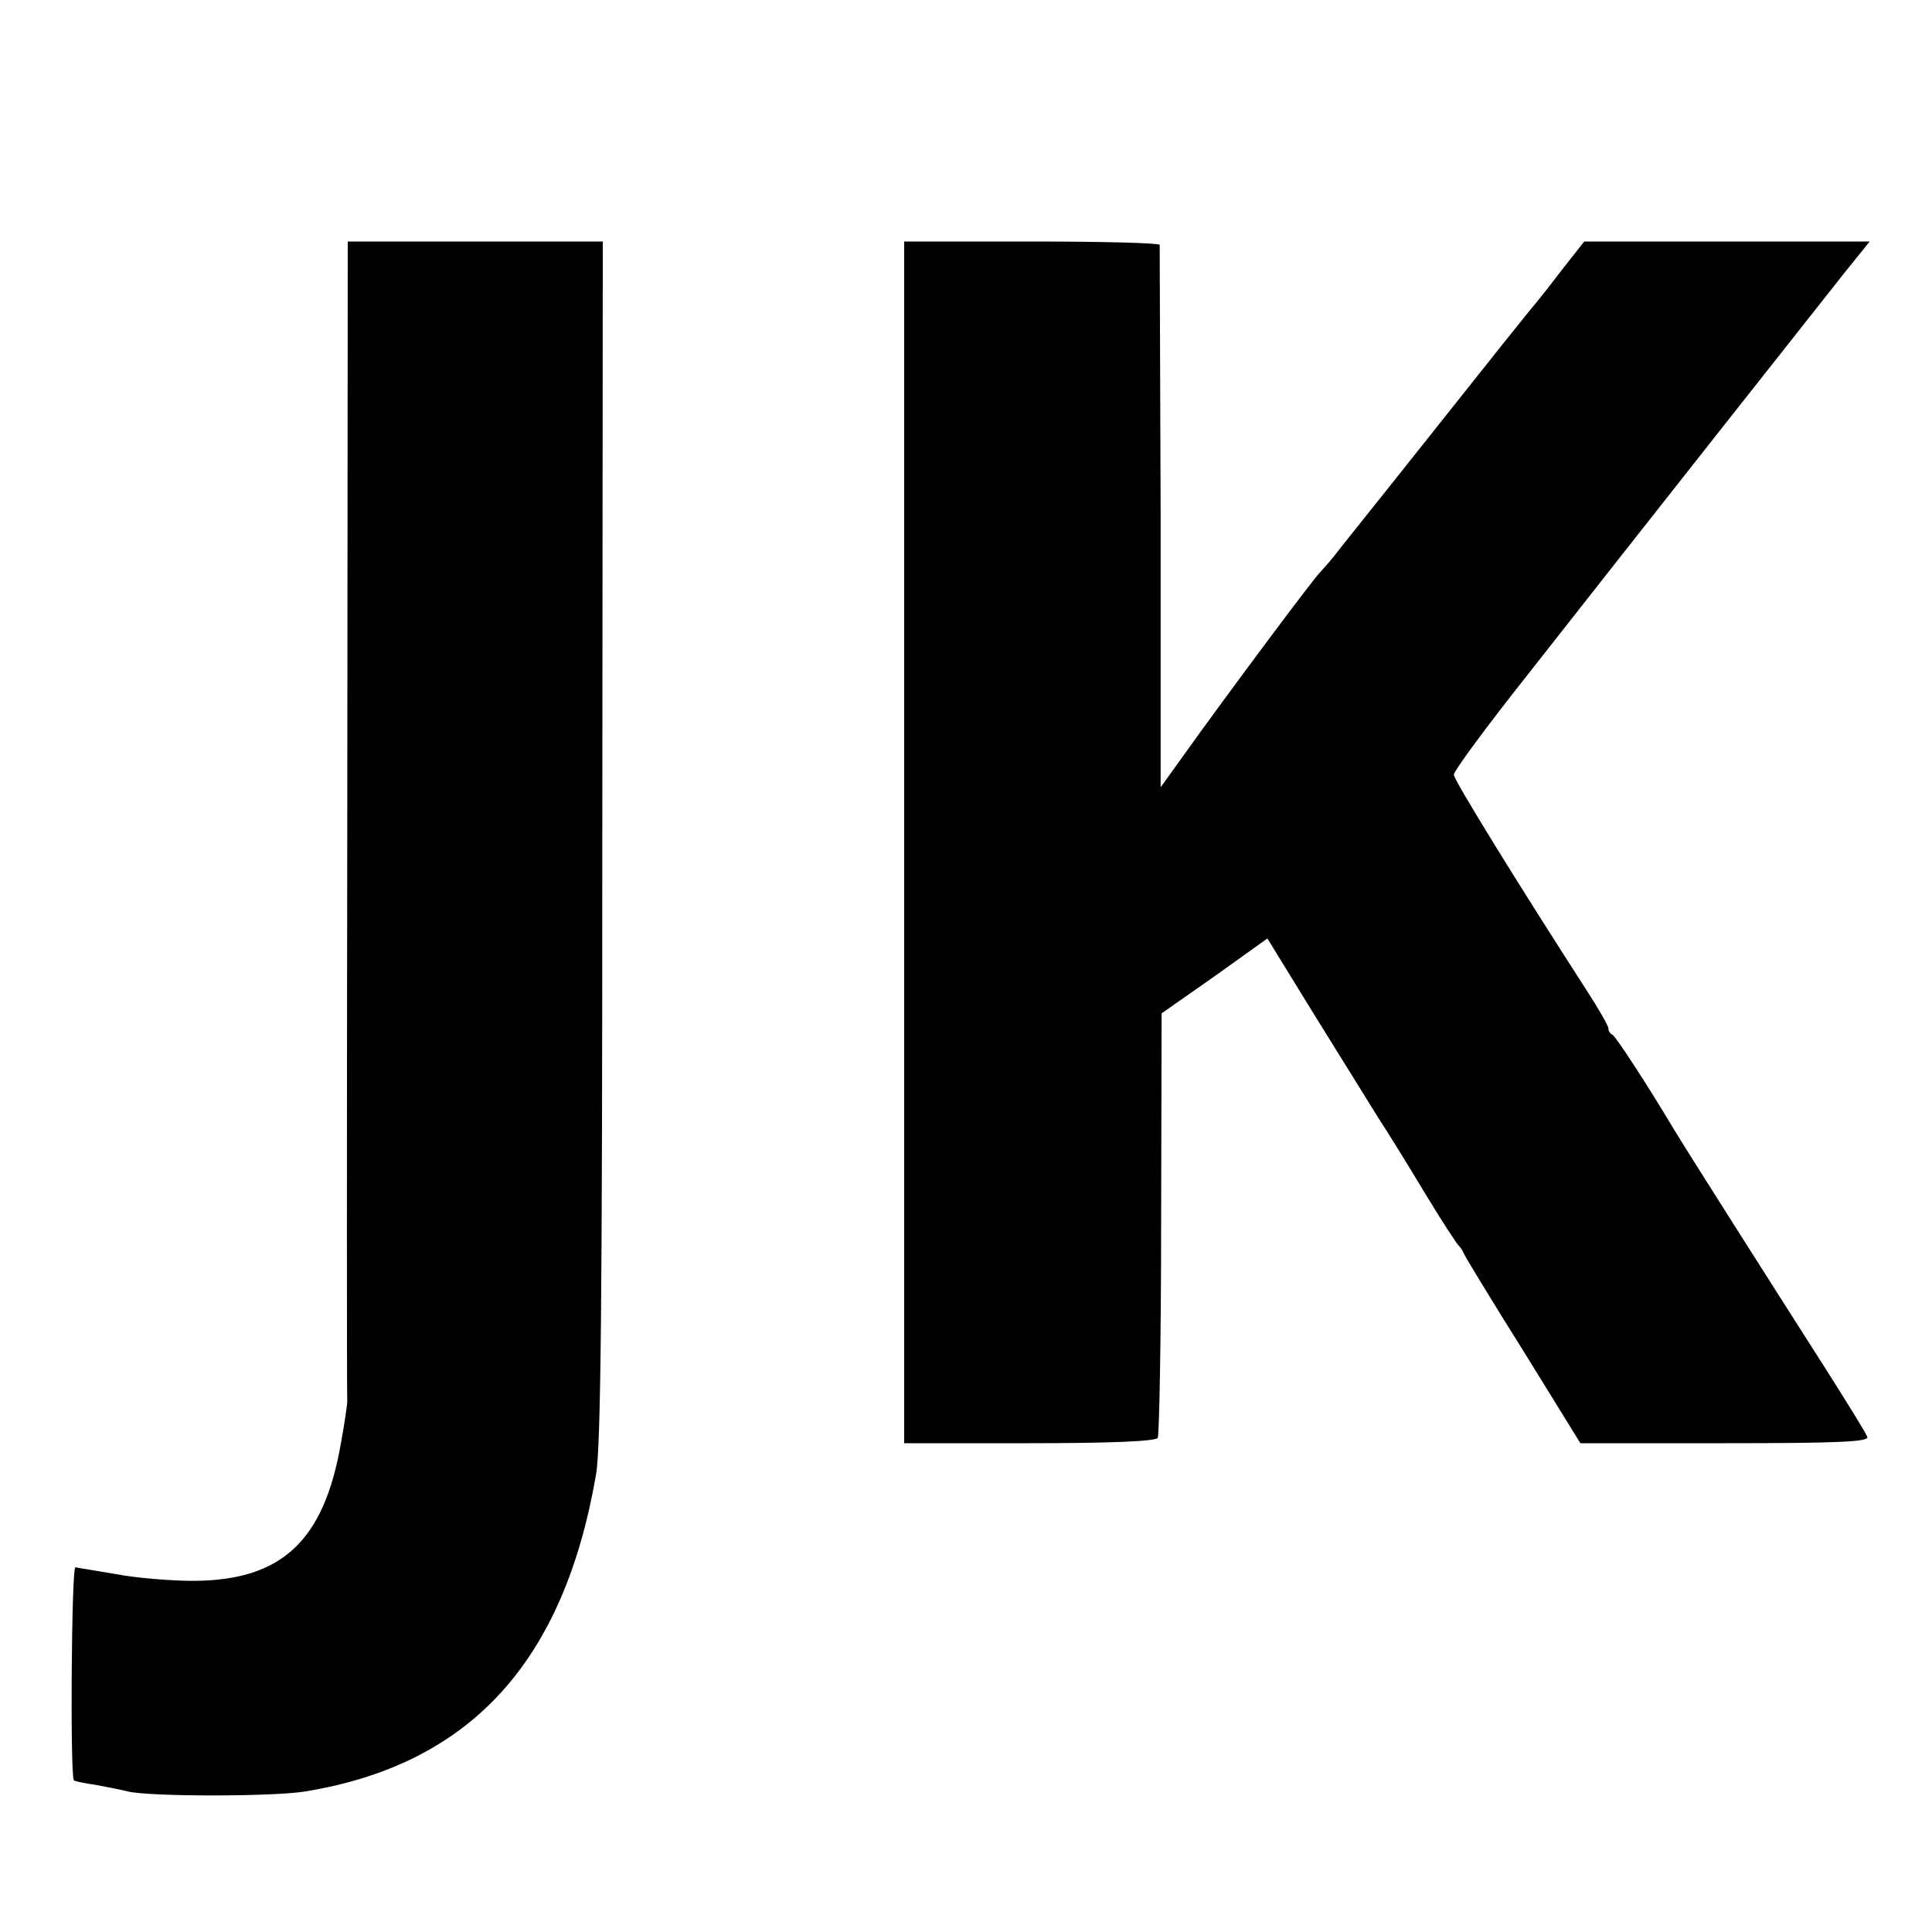 <?xml version="1.0" standalone="no"?>
<!DOCTYPE svg PUBLIC "-//W3C//DTD SVG 20010904//EN"
 "http://www.w3.org/TR/2001/REC-SVG-20010904/DTD/svg10.dtd">
<svg version="1.0" xmlns="http://www.w3.org/2000/svg"
 width="400pt" height="400pt" viewBox="0 0 400 400"
 preserveAspectRatio="xMidYMid meet">
<g transform="translate(0,400) scale(0.1,-0.1)"
fill="#000000" stroke="none">
<path d="M719 2303 c-1 -659 -1 -1201 0 -1205 0 -4 -5 -42 -13 -85 -35 -204
-123 -285 -305 -286 -47 0 -120 6 -161 14 -41 7 -79 13 -84 14 -8 0 -11 -433
-3 -441 2 -2 21 -6 43 -9 21 -4 53 -10 69 -14 44 -11 301 -11 367 0 341 56
535 267 602 656 10 56 13 361 13 1313 l1 1240 -264 0 -264 0 -1 -1197z"/>
<path d="M1872 2256 l0 -1244 259 0 c170 0 261 4 266 11 3 5 7 206 7 444 l1
435 110 77 109 78 99 -161 c55 -89 114 -183 131 -211 18 -27 61 -97 96 -155
35 -58 67 -107 71 -110 3 -3 8 -10 10 -16 2 -5 57 -96 123 -201 l118 -191 300
0 c236 0 298 3 294 13 -2 7 -40 68 -83 136 -122 191 -296 465 -318 502 -55 92
-120 192 -127 195 -5 2 -8 8 -8 13 0 5 -20 40 -44 77 -140 217 -276 437 -276
448 0 8 68 100 152 206 226 288 594 754 655 831 l54 67 -295 0 -296 0 -41 -52
c-22 -29 -48 -62 -57 -73 -10 -11 -105 -130 -212 -265 -107 -135 -202 -253
-210 -264 -8 -10 -21 -24 -27 -31 -17 -17 -213 -281 -279 -374 l-51 -71 0 557
c-1 307 -2 561 -2 566 -1 4 -120 7 -265 7 l-264 0 0 -1244z"/>
</g>
</svg>
